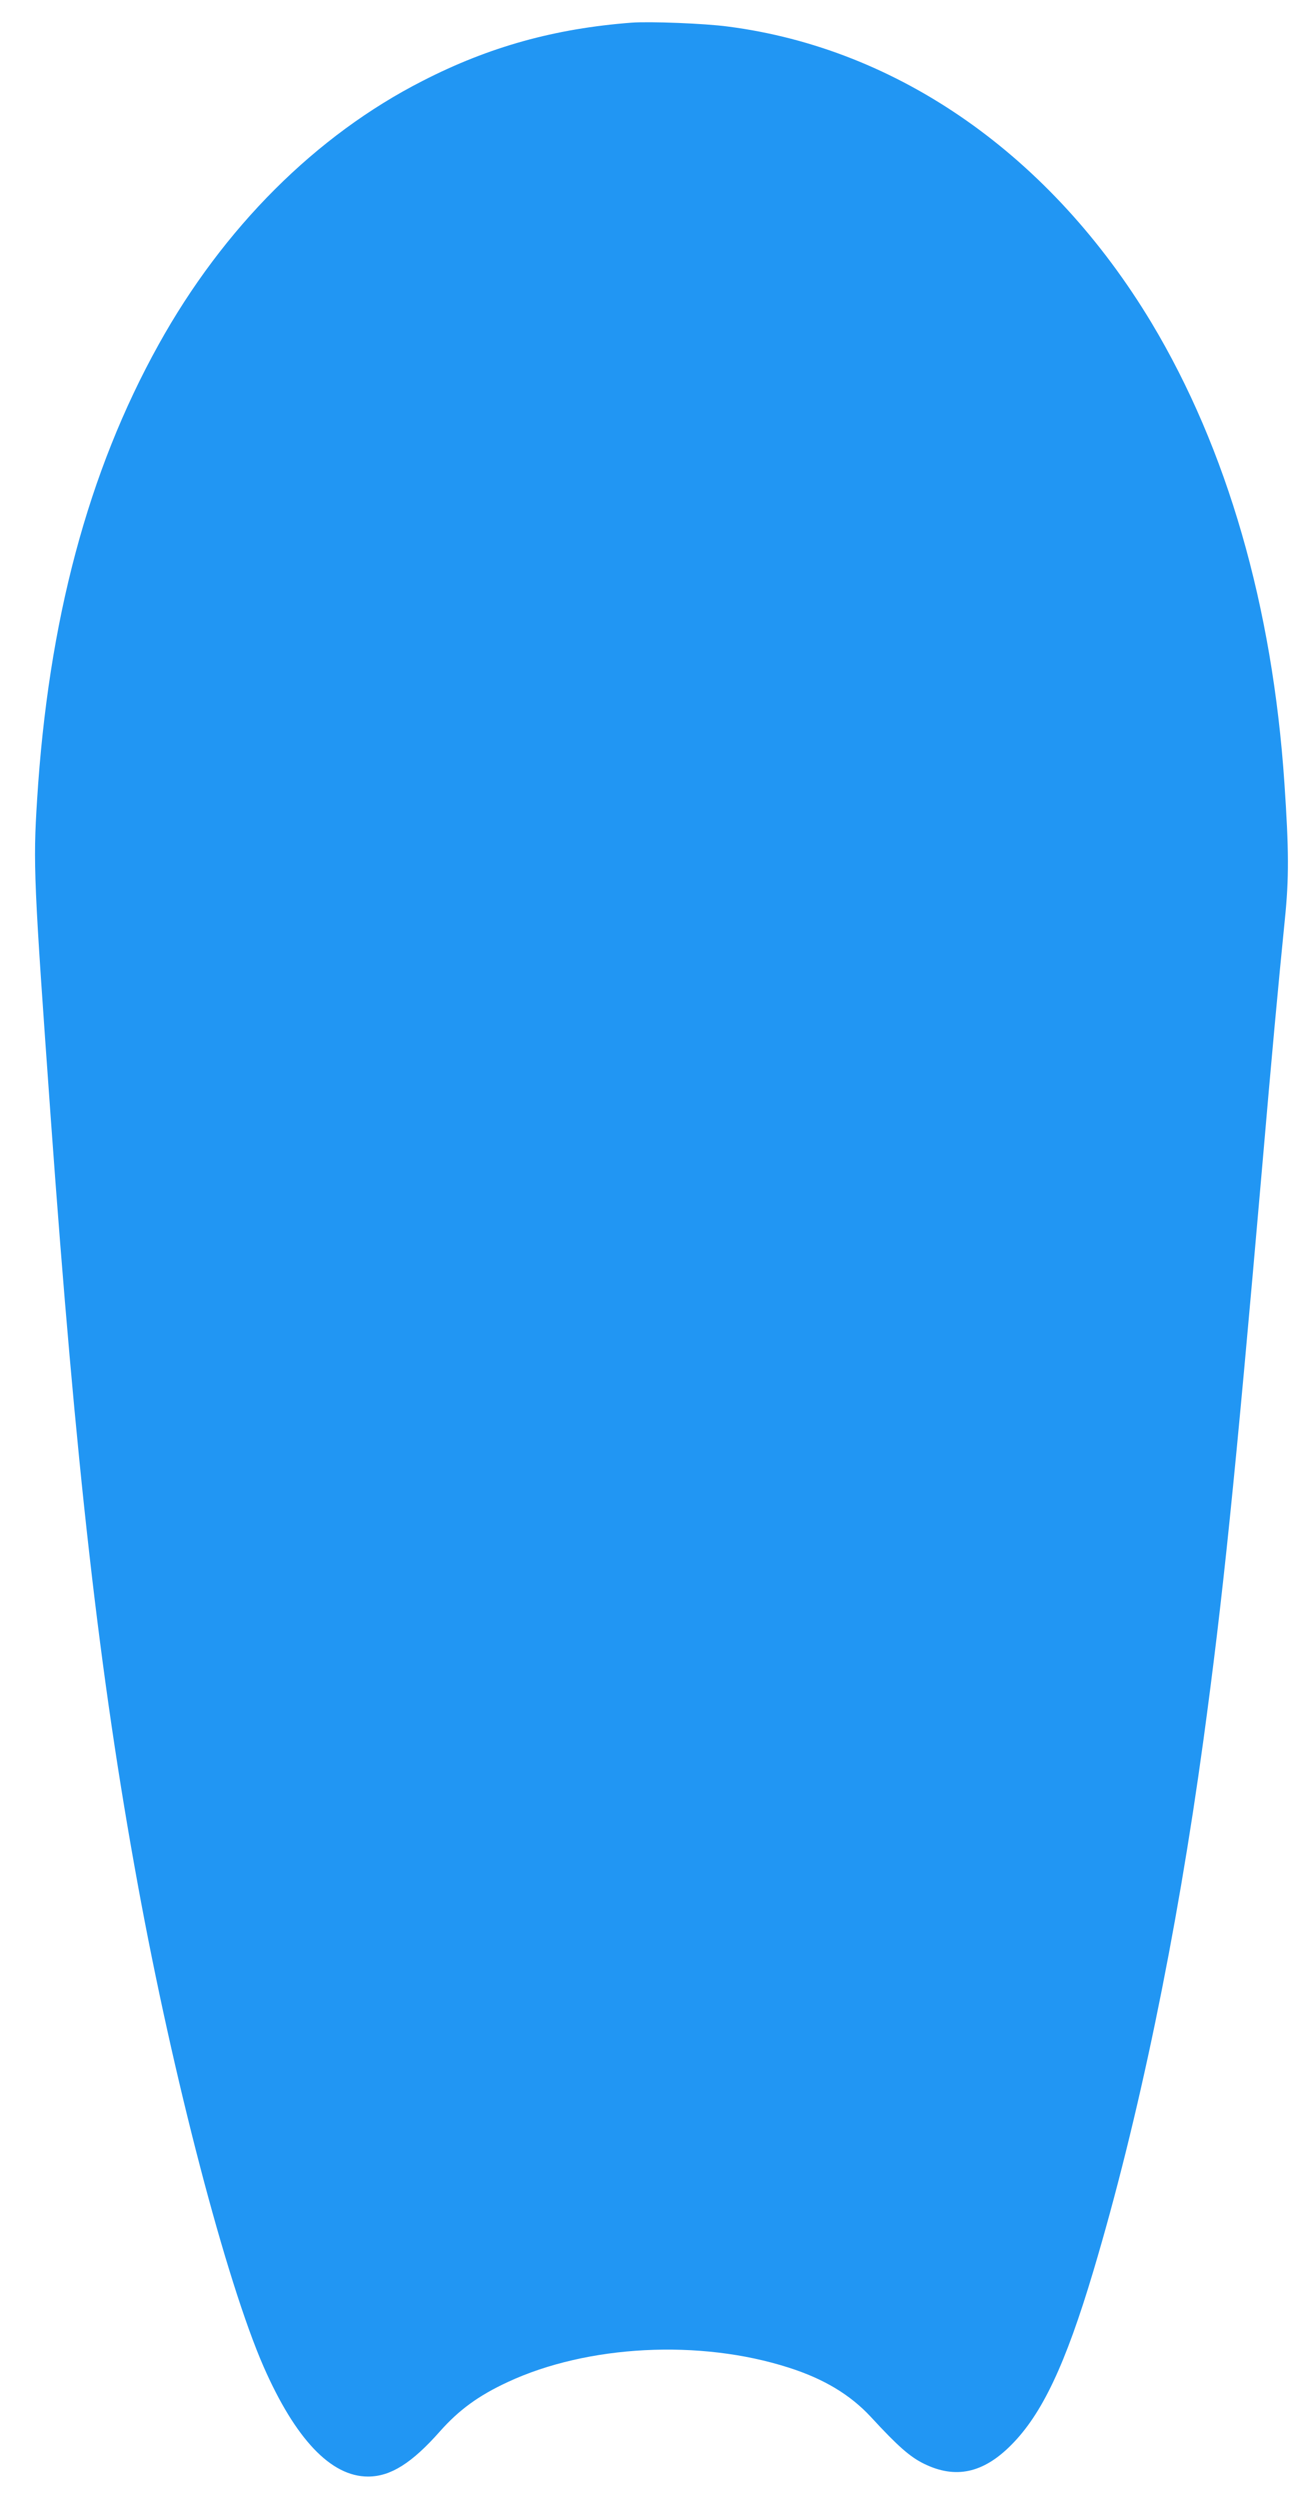 <?xml version="1.0" standalone="no"?>
<!DOCTYPE svg PUBLIC "-//W3C//DTD SVG 20010904//EN"
 "http://www.w3.org/TR/2001/REC-SVG-20010904/DTD/svg10.dtd">
<svg version="1.0" xmlns="http://www.w3.org/2000/svg"
 width="671pt" height="1280pt" viewBox="0 0 671 1280"
 preserveAspectRatio="xMidYMid meet">
<g transform="translate(0,1280) scale(0.1,-0.1)"
fill="#2196f3" stroke="none">
<path d="M3235 12684 c-392 -30 -729 -123 -1070 -298 -546 -278 -1021 -752
-1353 -1351 -361 -650 -565 -1415 -622 -2330 -21 -332 -17 -416 70 -1630 129
-1793 250 -2855 446 -3925 180 -986 453 -2030 644 -2467 163 -371 345 -563
535 -563 116 0 225 69 369 232 97 109 196 182 347 252 408 190 983 220 1438
74 180 -57 316 -139 421 -252 140 -152 202 -206 274 -241 160 -78 302 -48 445
96 158 158 278 411 421 890 231 773 427 1719 564 2719 100 733 160 1314 301
2935 48 559 83 938 116 1265 22 215 21 359 -2 700 -61 907 -294 1712 -680
2356 -516 858 -1297 1405 -2170 1518 -117 16 -402 27 -494 20z"/>
</g>
</svg>
